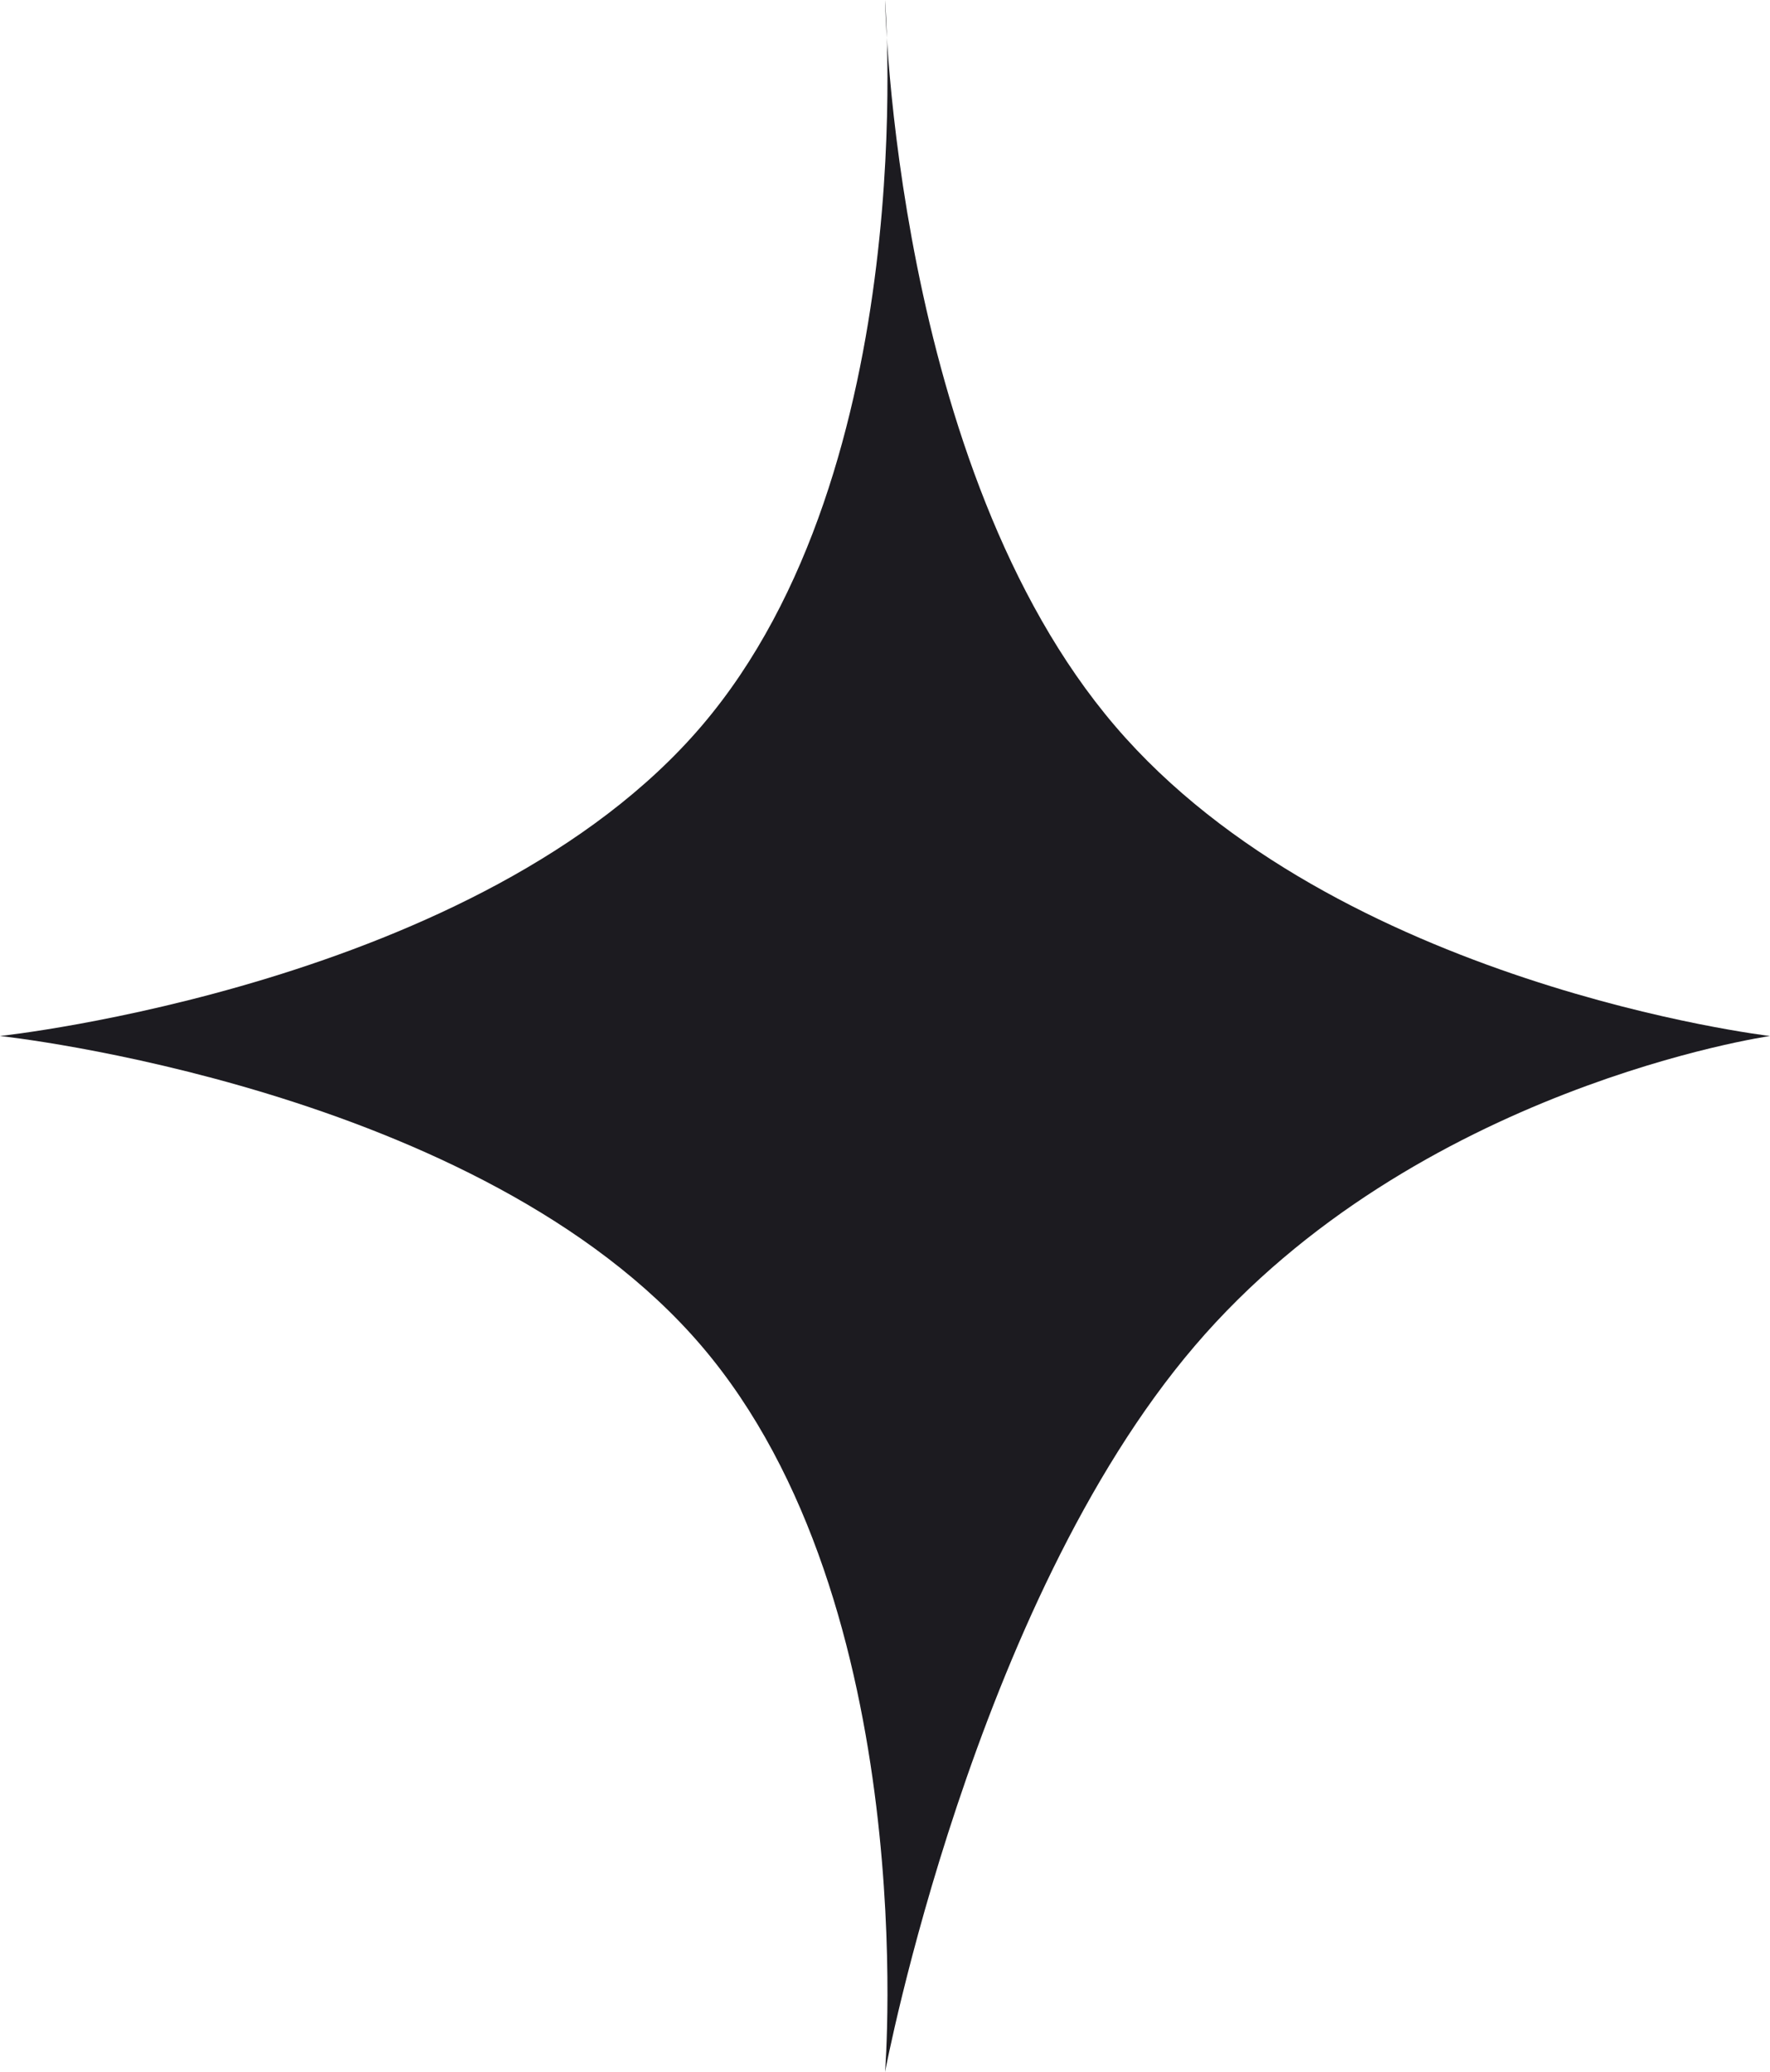 <svg xmlns="http://www.w3.org/2000/svg" width="30.769" height="36" viewBox="0 0 30.769 36">
  <path id="star_1_" data-name="star (1)" d="M73.077,25s.151,8.115,4,12.615S88.461,43,88.461,43s-6.154.885-10,5.385S73.077,61,73.077,61s.656-8.115-3.19-12.615S57.692,43,57.692,43s8.349-.885,12.195-5.385S73.077,25,73.077,25Z" transform="translate(-57.692 -25)" fill="#1c1b20" fill-rule="evenodd"/>
</svg>
